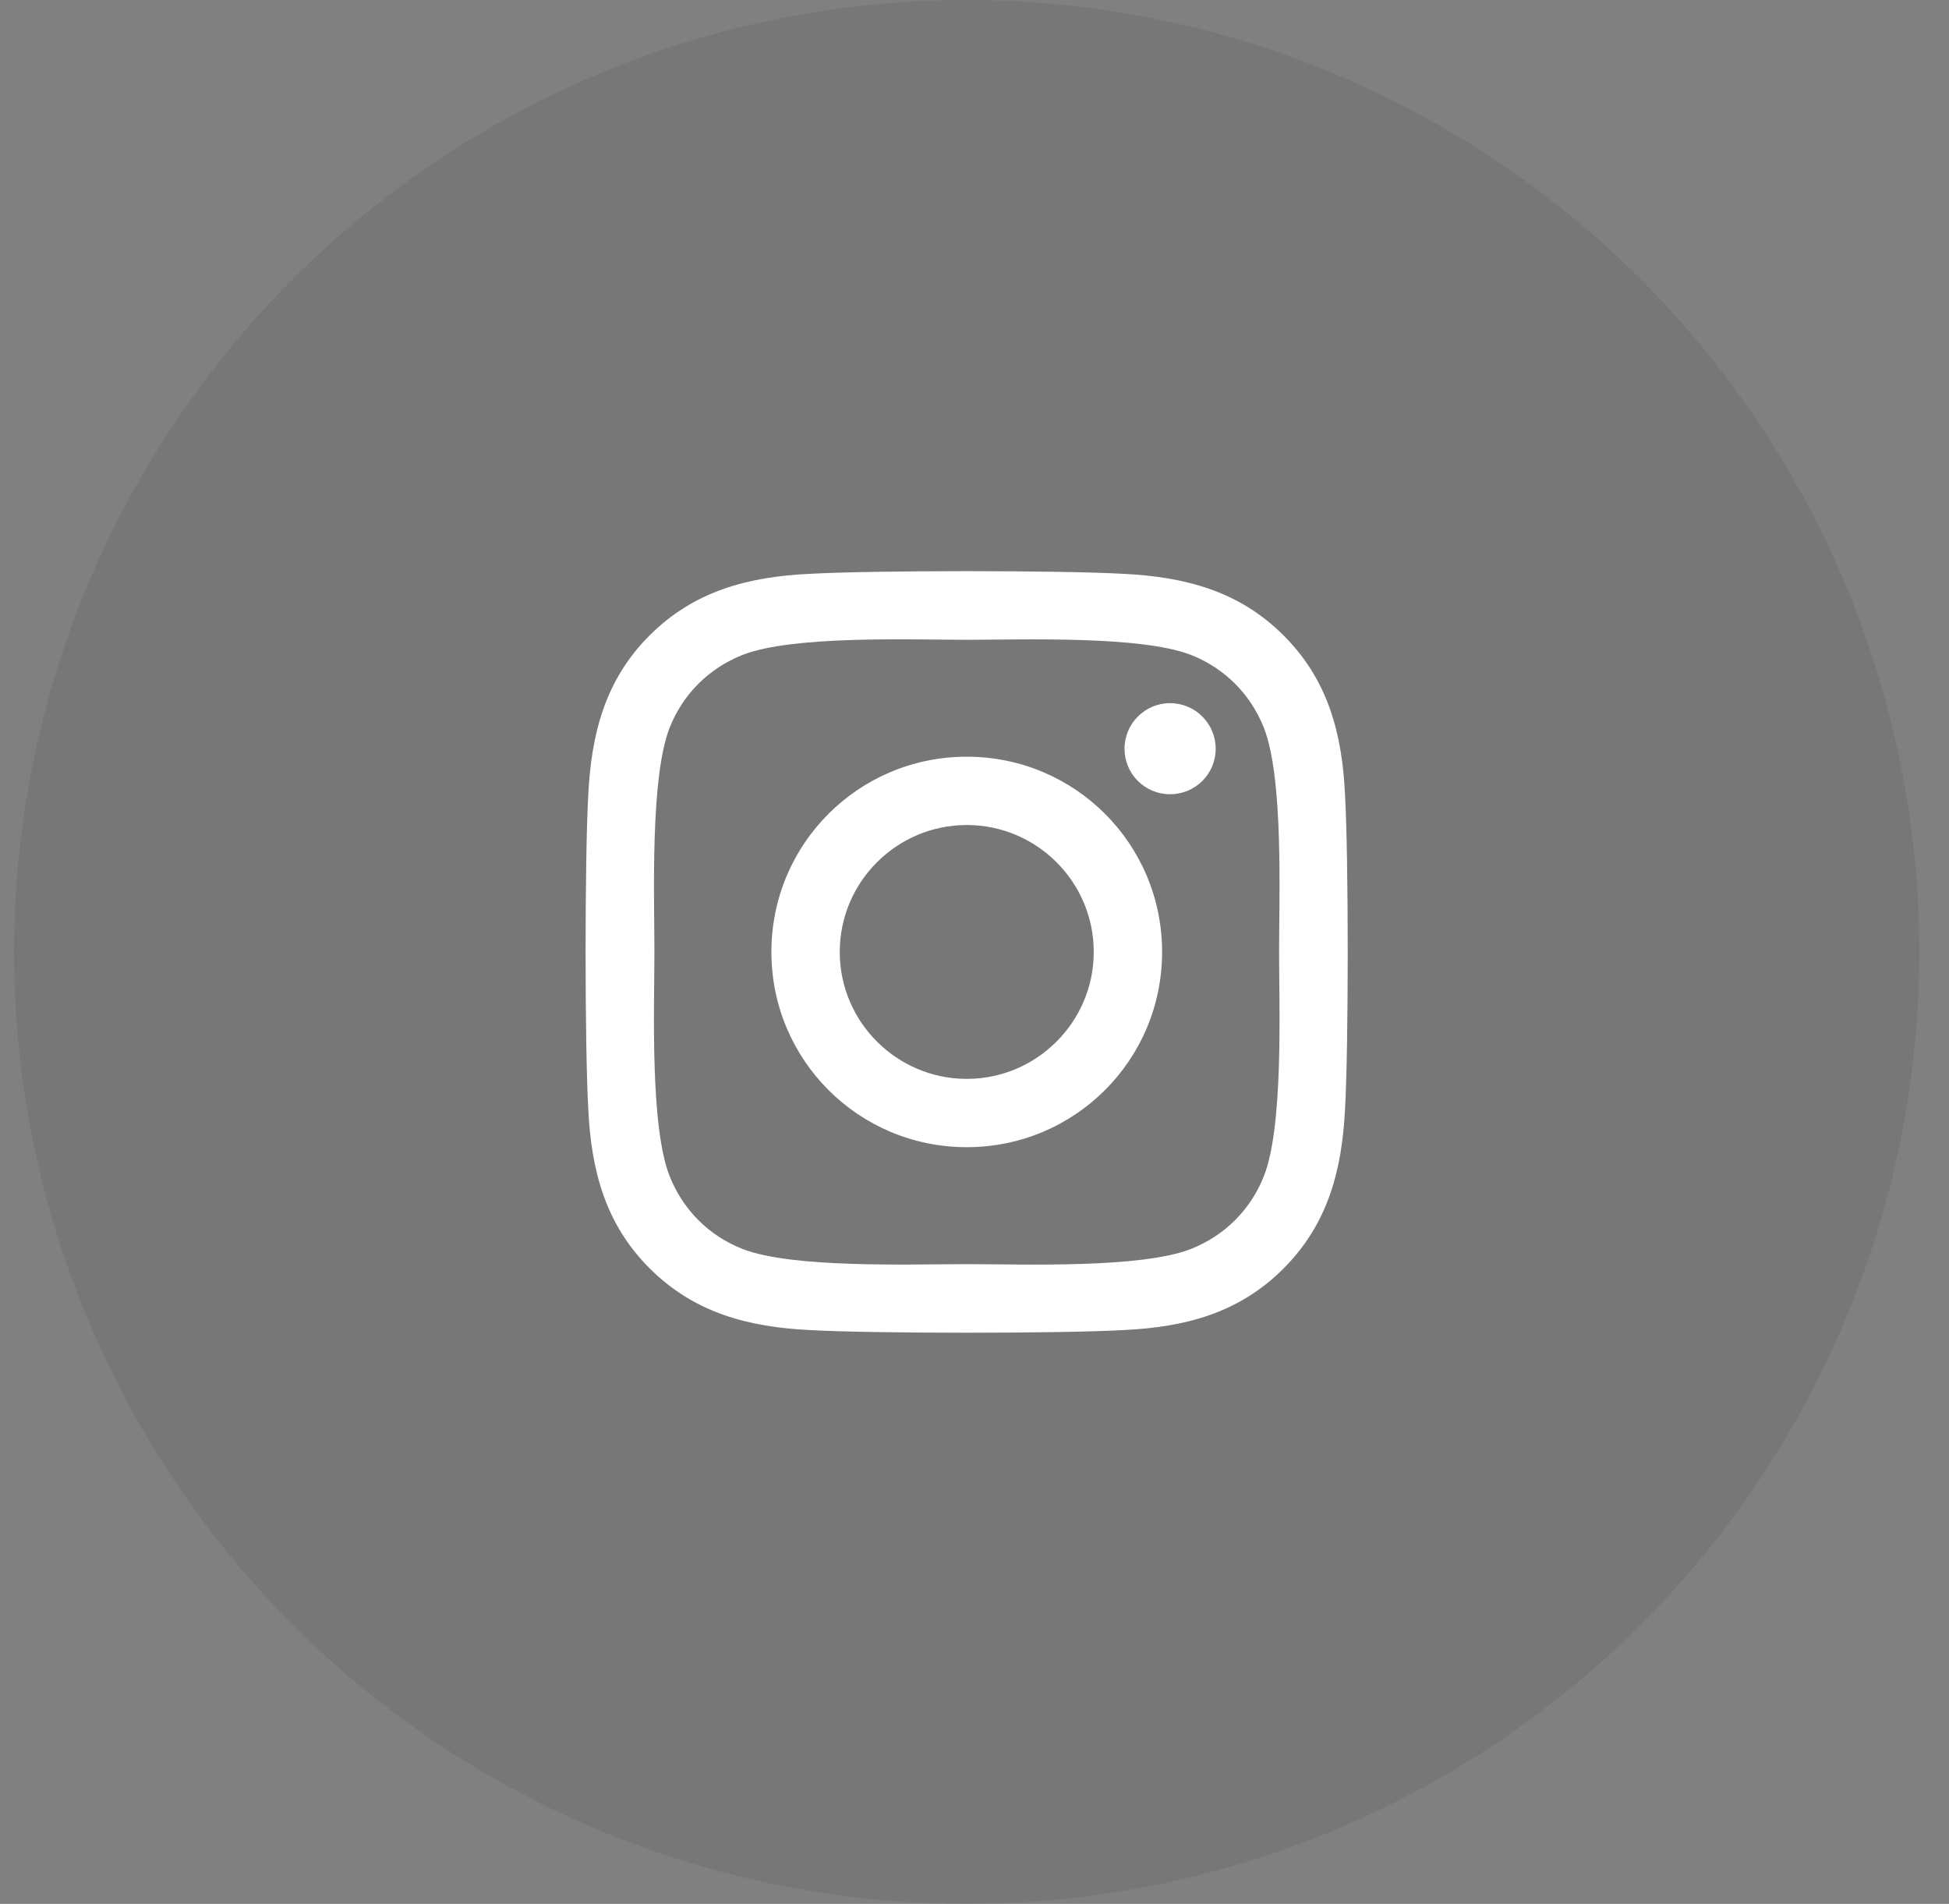 <svg width="43" height="42" viewBox="0 0 43 42" fill="none" xmlns="http://www.w3.org/2000/svg">
<rect x="0" y="0" width="43" height="42" fill="#808080" stroke="none"/>
<ellipse opacity="0.1" cx="21.327" cy="21" rx="21.018" ry="21" fill="#2D2F30"/>
<path d="M21.329 16.693C18.943 16.693 17.019 18.616 17.019 21C17.019 23.384 18.943 25.307 21.329 25.307C23.715 25.307 25.639 23.384 25.639 21C25.639 18.616 23.715 16.693 21.329 16.693ZM21.329 23.8C19.787 23.8 18.527 22.545 18.527 21C18.527 19.456 19.784 18.2 21.329 18.2C22.875 18.2 24.131 19.456 24.131 21C24.131 22.545 22.871 23.8 21.329 23.8ZM26.821 16.517C26.821 17.075 26.371 17.521 25.815 17.521C25.256 17.521 24.81 17.071 24.81 16.517C24.81 15.962 25.26 15.512 25.815 15.512C26.371 15.512 26.821 15.962 26.821 16.517ZM29.675 17.536C29.612 16.191 29.304 14.998 28.317 14.016C27.335 13.034 26.142 12.727 24.795 12.659C23.407 12.58 19.247 12.58 17.859 12.659C16.516 12.723 15.323 13.03 14.337 14.012C13.35 14.995 13.046 16.187 12.979 17.532C12.9 18.919 12.9 23.077 12.979 24.464C13.043 25.81 13.35 27.002 14.337 27.984C15.323 28.966 16.512 29.274 17.859 29.341C19.247 29.42 23.407 29.42 24.795 29.341C26.142 29.277 27.335 28.97 28.317 27.984C29.3 27.002 29.608 25.81 29.675 24.464C29.754 23.077 29.754 18.923 29.675 17.536ZM27.882 25.952C27.59 26.687 27.023 27.253 26.284 27.549C25.178 27.988 22.552 27.887 21.329 27.887C20.106 27.887 17.477 27.984 16.374 27.549C15.638 27.257 15.072 26.691 14.776 25.952C14.337 24.846 14.438 22.222 14.438 21C14.438 19.778 14.341 17.15 14.776 16.048C15.068 15.313 15.635 14.747 16.374 14.451C17.48 14.012 20.106 14.114 21.329 14.114C22.552 14.114 25.181 14.016 26.284 14.451C27.02 14.743 27.586 15.309 27.882 16.048C28.321 17.154 28.22 19.778 28.22 21C28.22 22.222 28.321 24.85 27.882 25.952Z" fill="white"/>
</svg>
